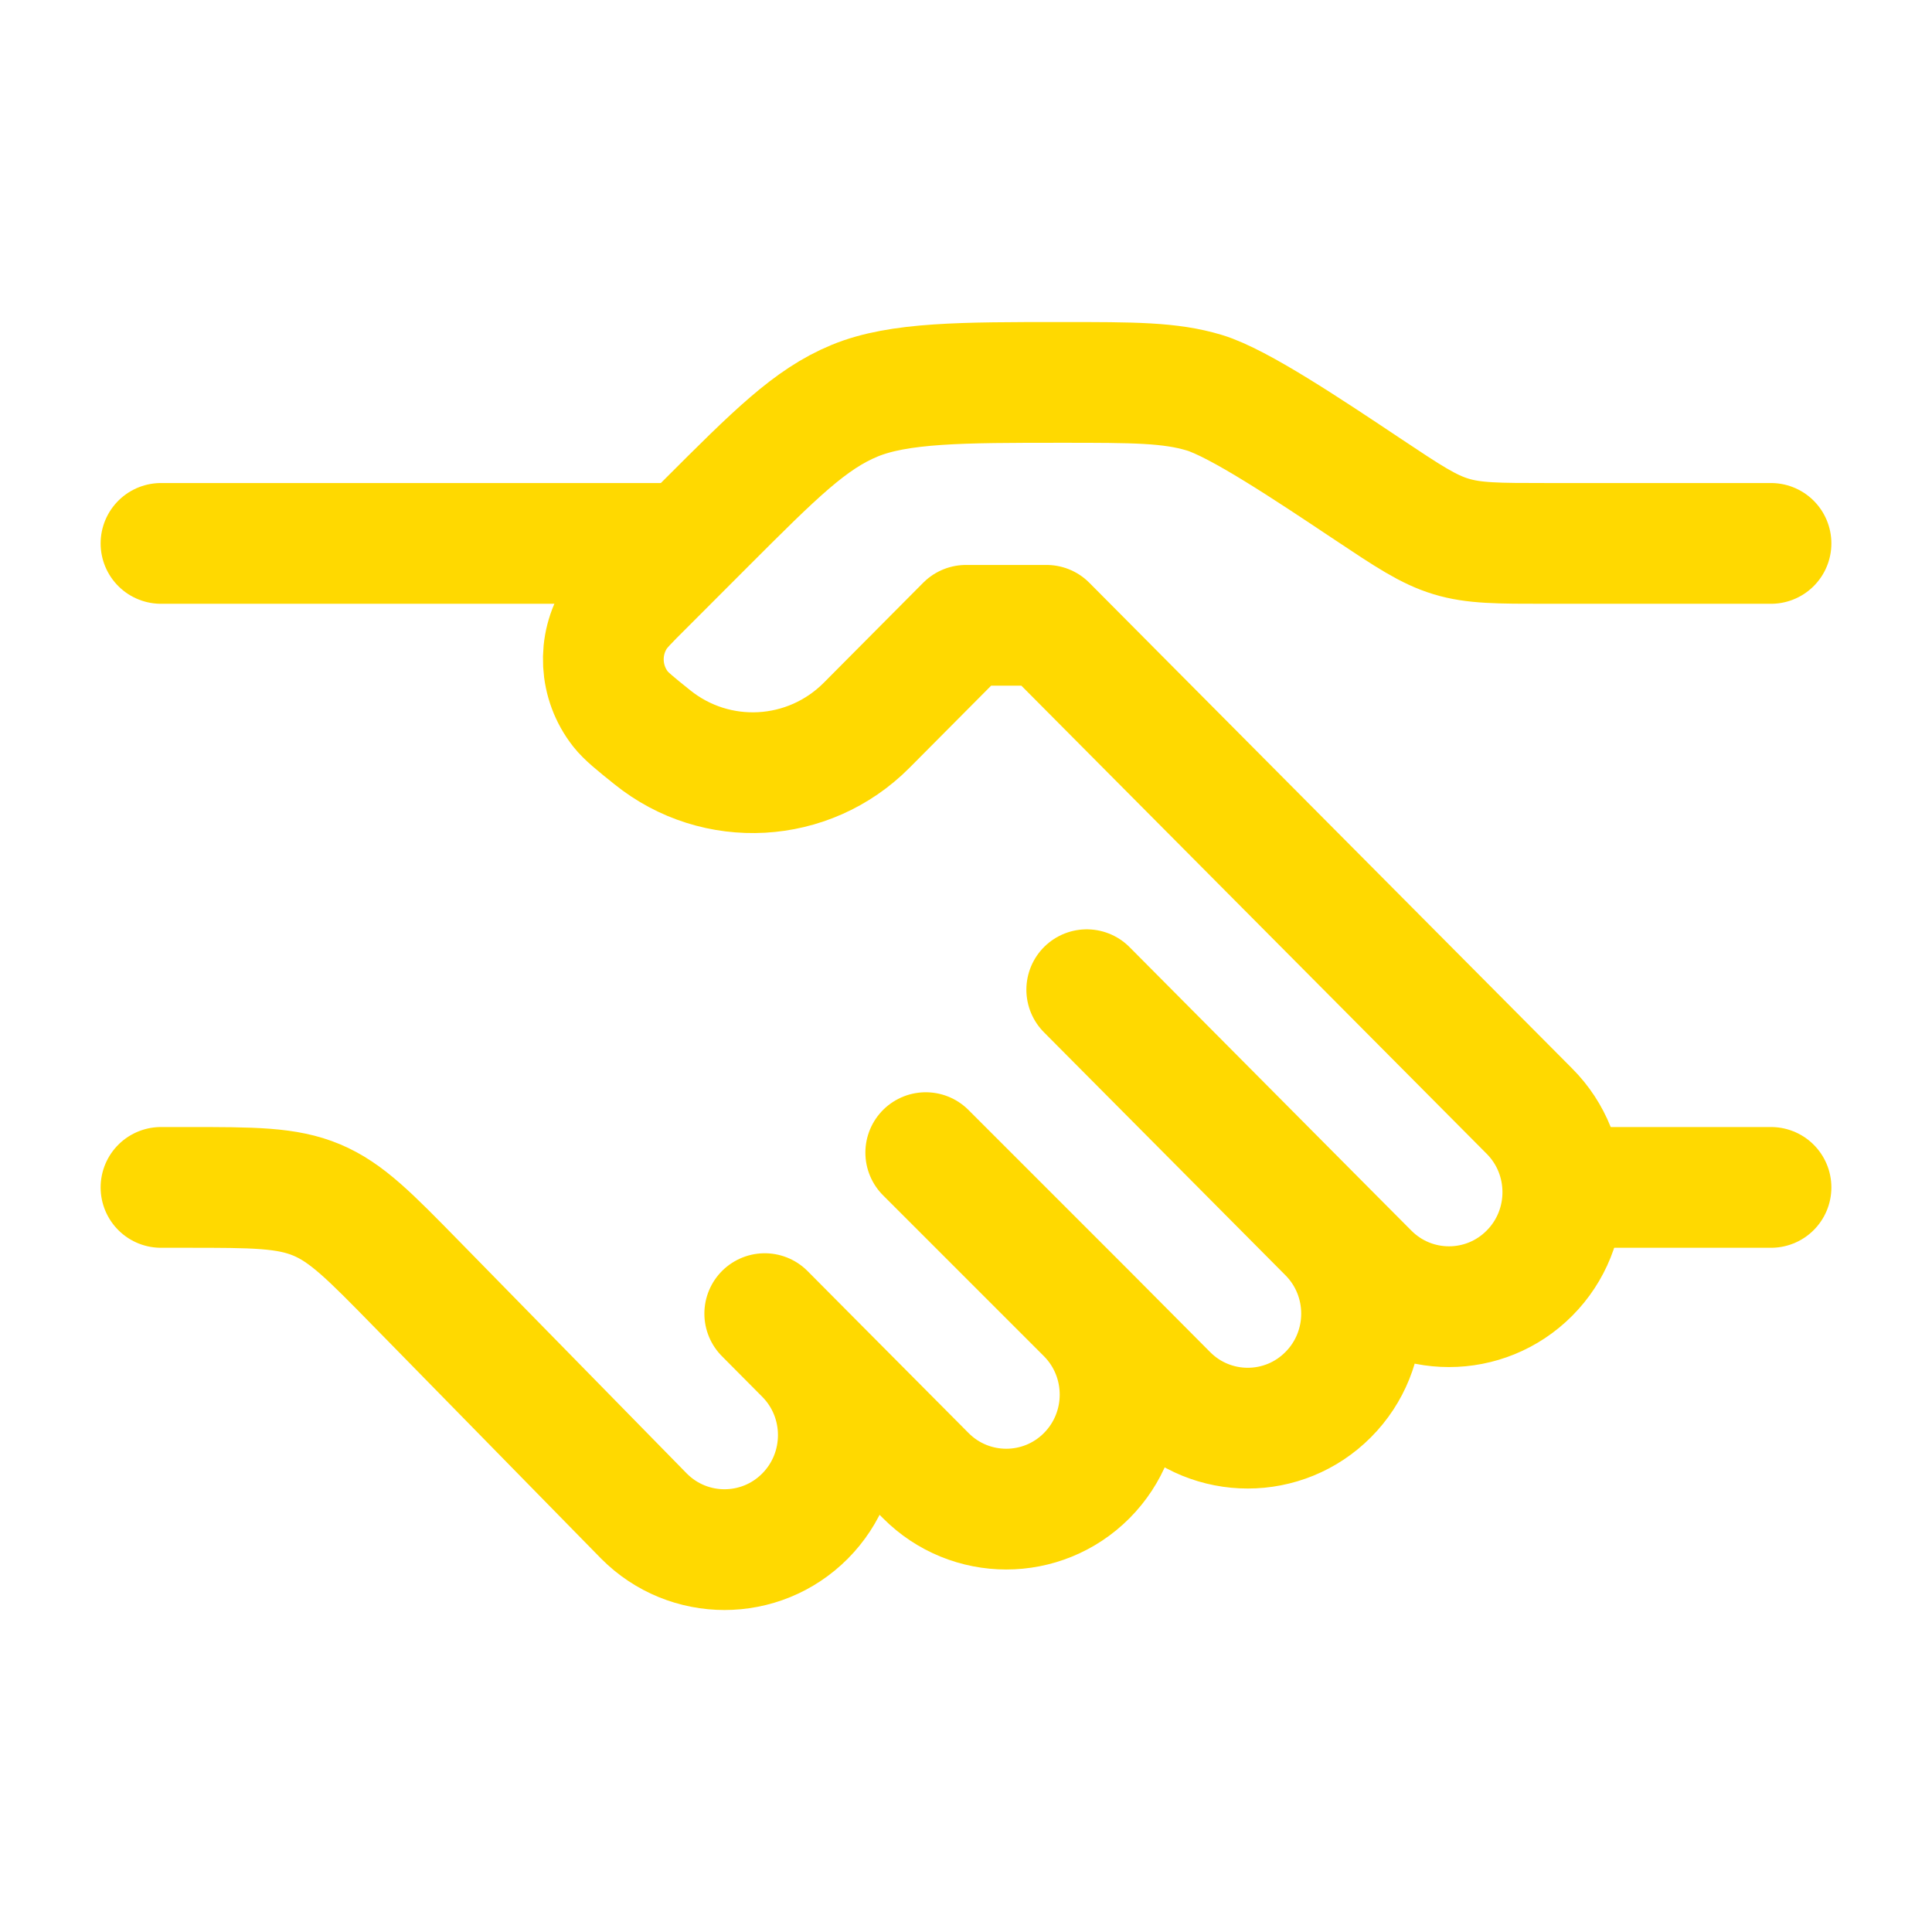 <svg width="30" height="30" viewBox="0 0 30 30" fill="none" xmlns="http://www.w3.org/2000/svg">
<path d="M27.5 8.438H24.014C23.262 8.438 22.887 8.438 22.532 8.33C22.178 8.223 21.866 8.015 21.24 7.598C20.303 6.973 19.233 6.259 18.701 6.098C18.17 5.938 17.606 5.938 16.479 5.938C14.946 5.938 13.958 5.938 13.269 6.223C12.58 6.508 12.038 7.05 10.954 8.134L10.001 9.088C9.756 9.332 9.634 9.454 9.559 9.575C9.279 10.022 9.31 10.596 9.636 11.011C9.724 11.122 9.859 11.231 10.128 11.447C11.122 12.248 12.556 12.168 13.457 11.262L15 9.71H16.25L23.75 17.255C24.44 17.949 24.44 19.075 23.75 19.769C23.06 20.464 21.94 20.464 21.25 19.769L20.625 19.141M20.625 19.141L16.875 15.368M20.625 19.141C21.315 19.835 21.315 20.961 20.625 21.655C19.935 22.35 18.815 22.35 18.125 21.655L16.875 20.398M16.875 20.398C17.565 21.093 17.565 22.218 16.875 22.913C16.185 23.607 15.065 23.607 14.375 22.913L12.5 21.027M16.875 20.398L14.375 17.898M12.5 21.027L11.875 20.398M12.5 21.027C13.19 21.721 13.19 22.847 12.5 23.542C11.81 24.236 10.69 24.236 10 23.542L6.47 19.939C5.745 19.198 5.383 18.828 4.918 18.633C4.453 18.438 3.935 18.438 2.899 18.438H2.5" stroke="#FFD900" stroke-width="1.875" stroke-linecap="round" stroke-linejoin="round"/>
<path d="M27.5 18.438H24.375" stroke="#FFD900" stroke-width="1.875" stroke-linecap="round"/>
<path d="M10.625 8.438H2.5" stroke="#FFD900" stroke-width="1.875" stroke-linecap="round"/>
</svg>
